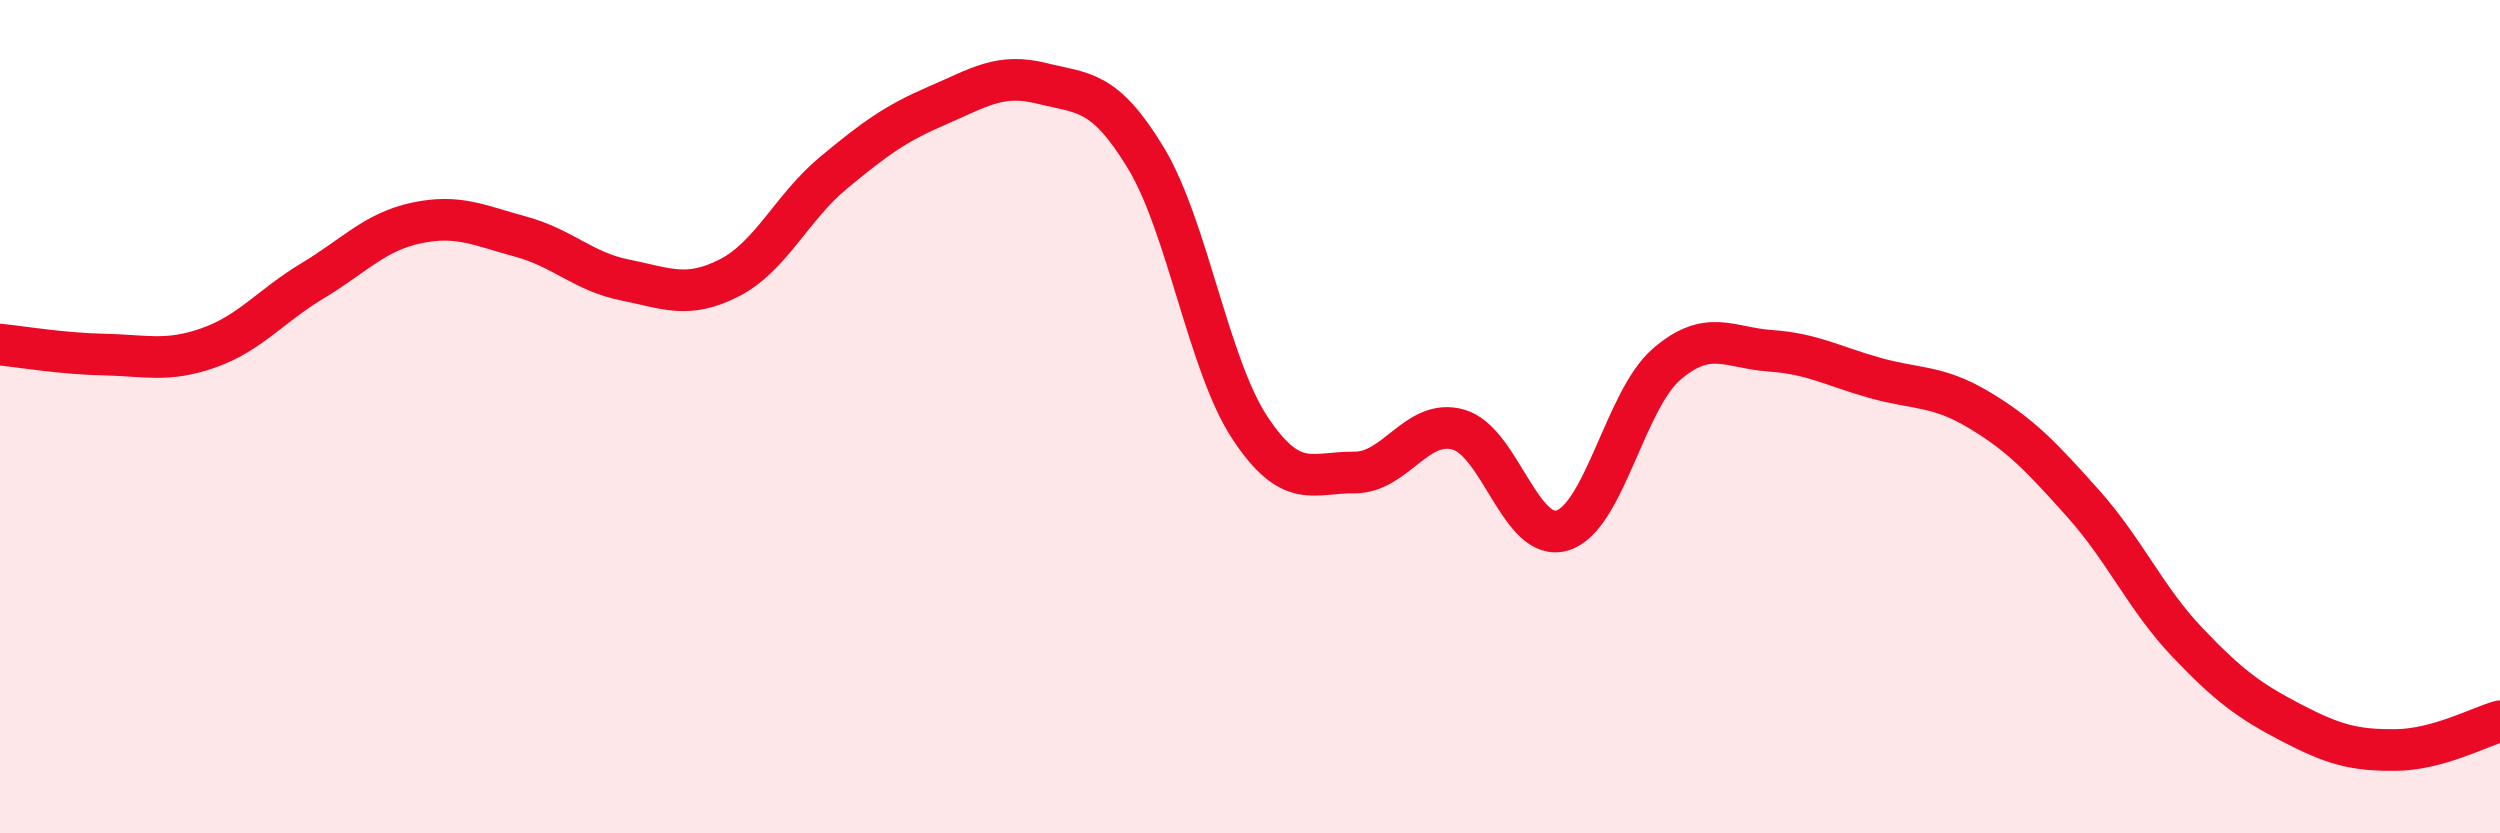 
    <svg width="60" height="20" viewBox="0 0 60 20" xmlns="http://www.w3.org/2000/svg">
      <path
        d="M 0,8.27 C 0.5,8.32 1.5,8.49 2.5,8.51 C 3.5,8.53 4,8.7 5,8.35 C 6,8 6.5,7.34 7.5,6.74 C 8.5,6.14 9,5.56 10,5.35 C 11,5.14 11.5,5.41 12.5,5.68 C 13.5,5.95 14,6.52 15,6.72 C 16,6.92 16.5,7.18 17.5,6.67 C 18.5,6.16 19,4.98 20,4.15 C 21,3.32 21.5,2.96 22.5,2.53 C 23.5,2.1 24,1.75 25,2 C 26,2.25 26.5,2.14 27.5,3.79 C 28.5,5.44 29,8.76 30,10.27 C 31,11.78 31.5,11.33 32.5,11.34 C 33.5,11.35 34,10.03 35,10.31 C 36,10.59 36.5,13.04 37.5,12.73 C 38.5,12.42 39,9.6 40,8.74 C 41,7.88 41.5,8.35 42.5,8.42 C 43.5,8.49 44,8.79 45,9.07 C 46,9.35 46.5,9.24 47.5,9.84 C 48.5,10.44 49,10.97 50,12.09 C 51,13.21 51.5,14.37 52.5,15.42 C 53.5,16.47 54,16.83 55,17.35 C 56,17.87 56.5,18.01 57.5,18 C 58.5,17.99 59.5,17.45 60,17.31L60 20L0 20Z"
        fill="#EB0A25"
        opacity="0.1"
        stroke-linecap="round"
        stroke-linejoin="round"
      />
      <path
        d="M 0,8.27 C 0.5,8.32 1.5,8.49 2.5,8.51 C 3.5,8.53 4,8.7 5,8.35 C 6,8 6.5,7.34 7.5,6.74 C 8.5,6.14 9,5.56 10,5.35 C 11,5.14 11.5,5.41 12.5,5.68 C 13.5,5.95 14,6.52 15,6.72 C 16,6.92 16.5,7.18 17.5,6.67 C 18.5,6.16 19,4.98 20,4.15 C 21,3.32 21.5,2.96 22.5,2.53 C 23.5,2.1 24,1.75 25,2 C 26,2.25 26.5,2.14 27.5,3.79 C 28.5,5.44 29,8.76 30,10.27 C 31,11.78 31.5,11.33 32.5,11.34 C 33.5,11.35 34,10.03 35,10.31 C 36,10.59 36.5,13.04 37.5,12.73 C 38.5,12.42 39,9.6 40,8.74 C 41,7.88 41.5,8.35 42.5,8.42 C 43.5,8.49 44,8.79 45,9.07 C 46,9.35 46.5,9.24 47.5,9.84 C 48.5,10.44 49,10.97 50,12.09 C 51,13.21 51.5,14.37 52.5,15.42 C 53.5,16.47 54,16.83 55,17.35 C 56,17.87 56.5,18.01 57.5,18 C 58.5,17.99 59.5,17.45 60,17.31"
        stroke="#EB0A25"
        stroke-width="1"
        fill="none"
        stroke-linecap="round"
        stroke-linejoin="round"
      />
    </svg>
  